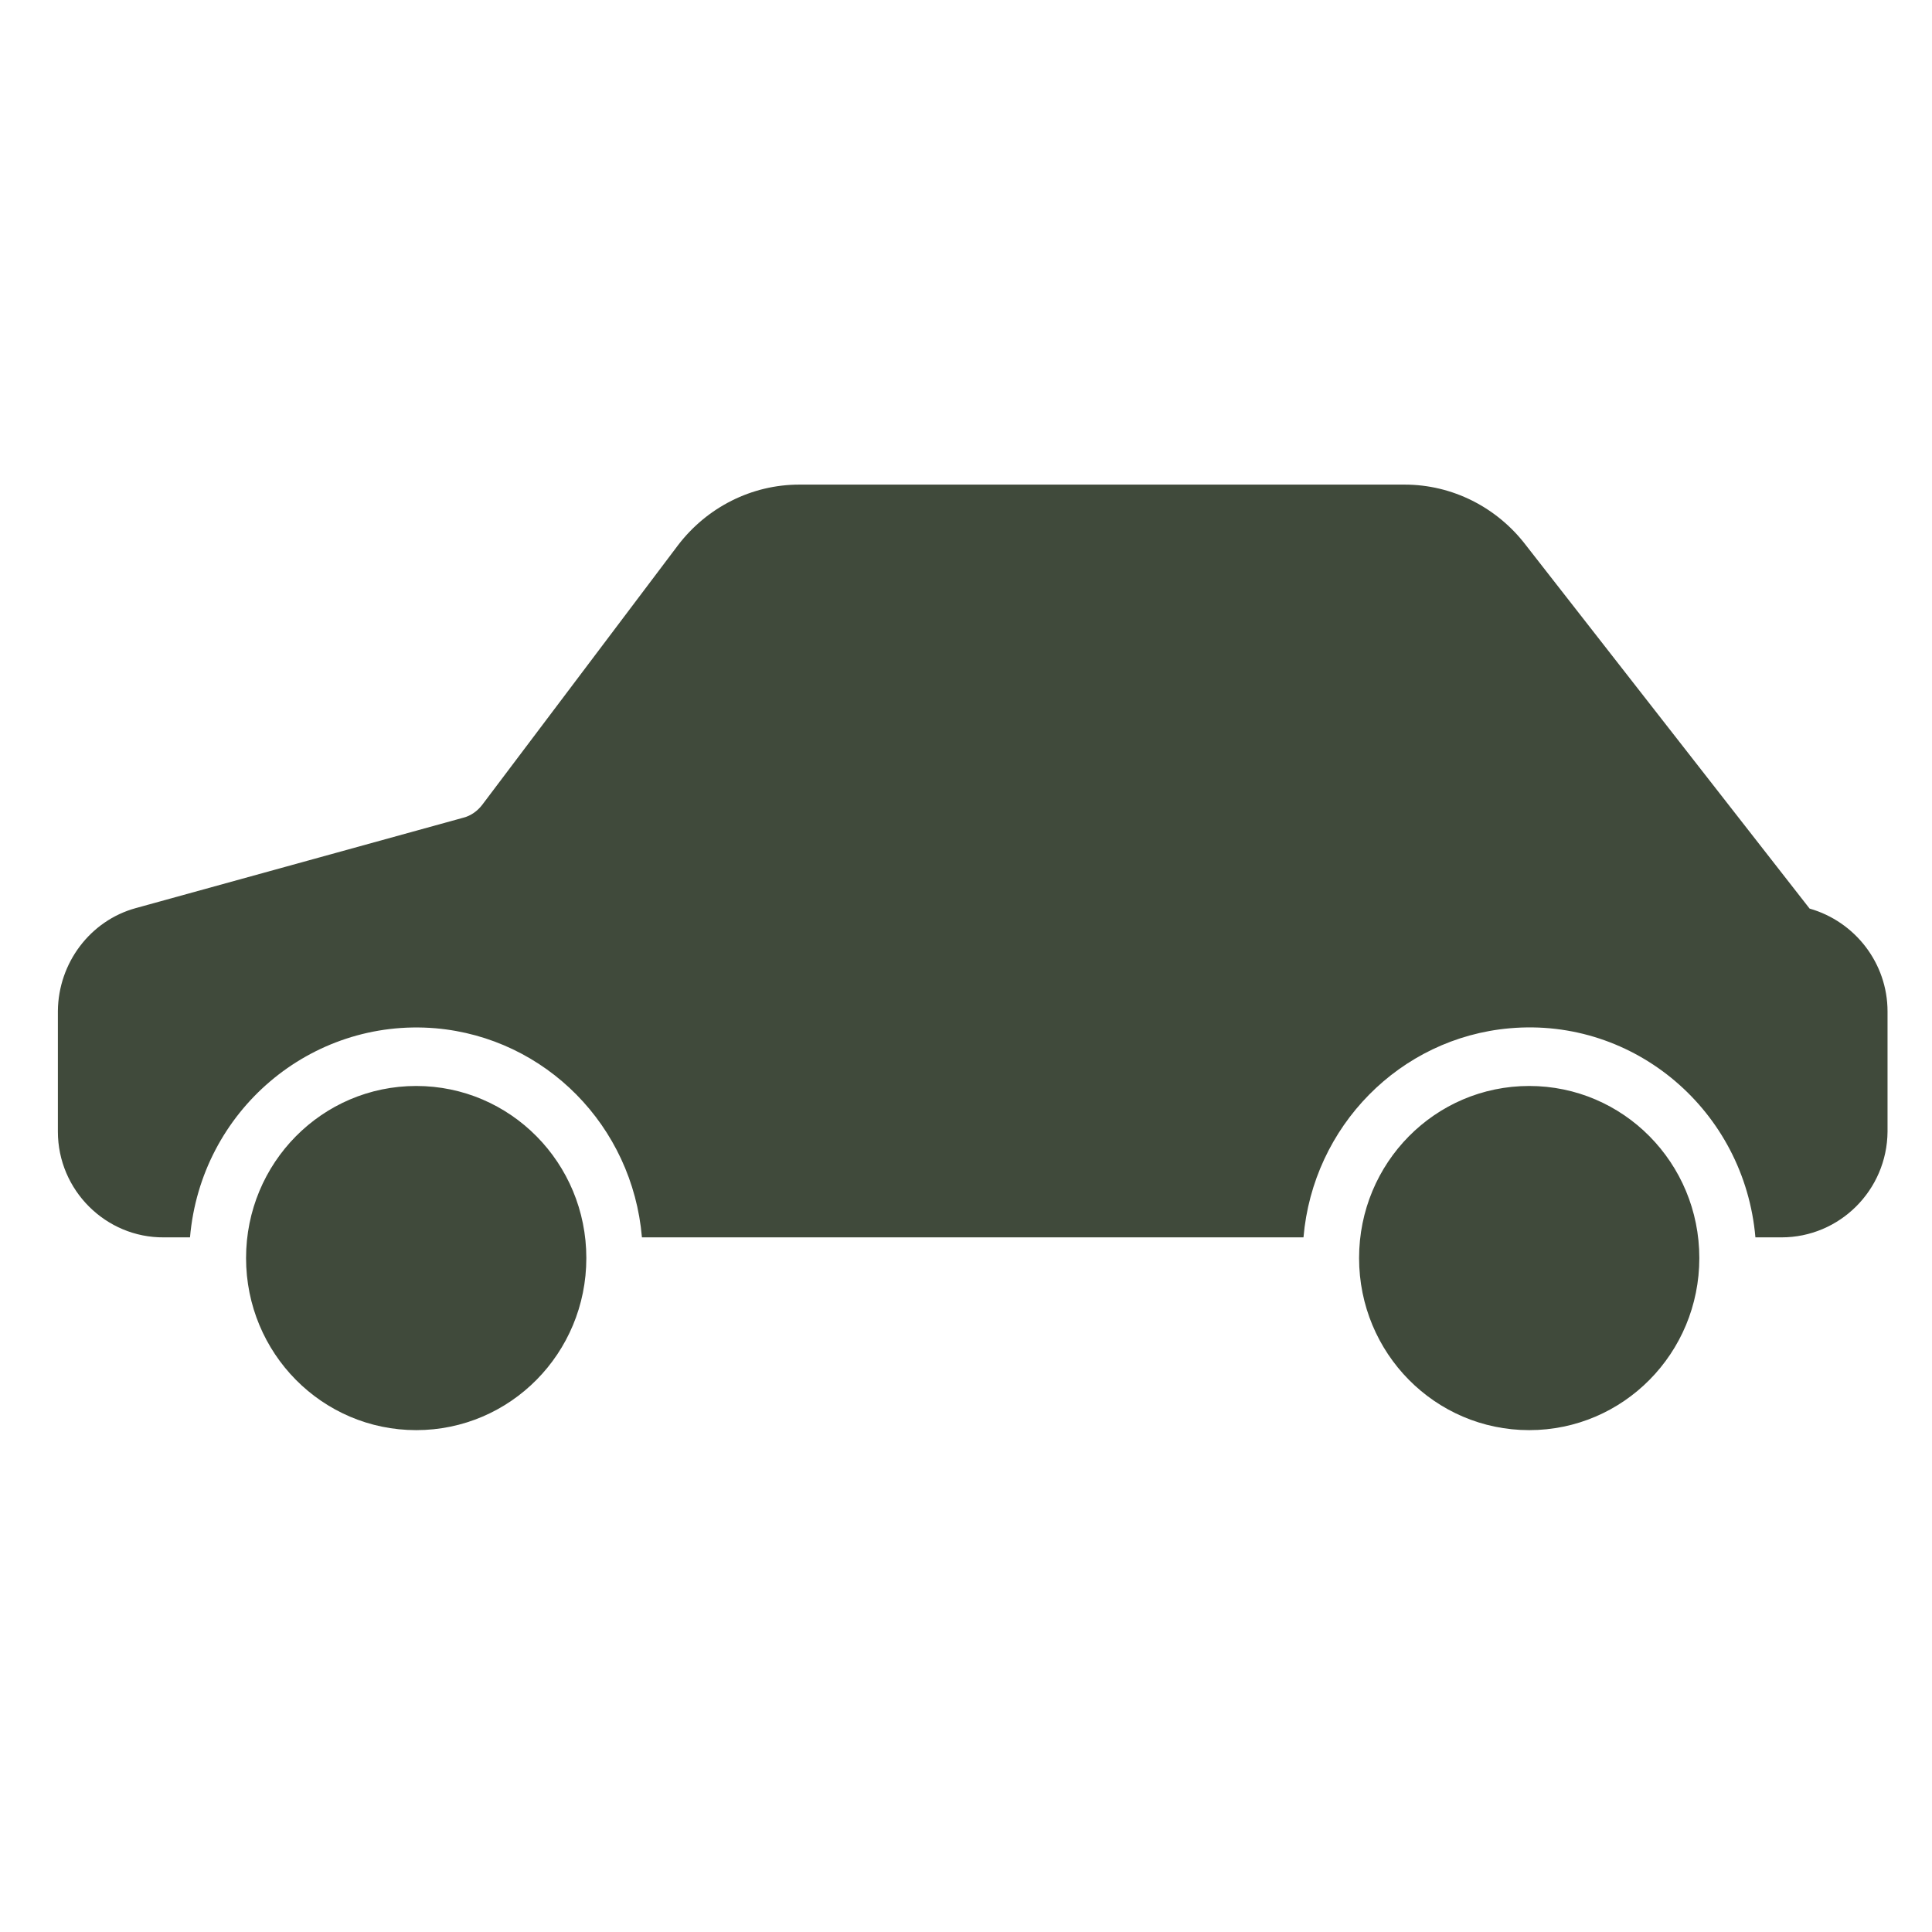 <svg width="72" height="72" viewBox="0 0 72 72" fill="none" xmlns="http://www.w3.org/2000/svg">
<path d="M70.343 42.19V37.694C70.343 35.902 69.138 34.344 67.438 33.86L56.865 20.317C55.785 18.902 54.12 18.06 52.349 18.06H29.786C28.015 18.06 26.35 18.902 25.269 20.317L17.973 29.991C17.796 30.224 17.548 30.403 17.264 30.474L5.062 33.842C3.361 34.308 2.175 35.885 2.157 37.676V42.172C2.157 44.358 3.946 46.131 6.107 46.113H7.081C7.488 41.402 11.579 37.927 16.237 38.321C20.328 38.679 23.569 41.957 23.923 46.113H48.577C48.931 41.975 52.172 38.679 56.263 38.321C60.921 37.909 65.012 41.402 65.419 46.113H66.393C68.554 46.113 70.325 44.358 70.343 42.172M56.989 40.471C53.482 40.471 50.649 43.337 50.649 46.884C50.649 50.431 53.482 53.297 56.989 53.297C60.496 53.297 63.329 50.431 63.329 46.884C63.329 43.337 60.496 40.471 56.989 40.471ZM15.511 40.471C19.018 40.471 21.851 43.337 21.851 46.884C21.851 50.431 19.018 53.297 15.511 53.297C12.004 53.297 9.17 50.431 9.17 46.884C9.17 43.337 12.004 40.471 15.511 40.471Z" fill="#404A3B"/>
</svg>

